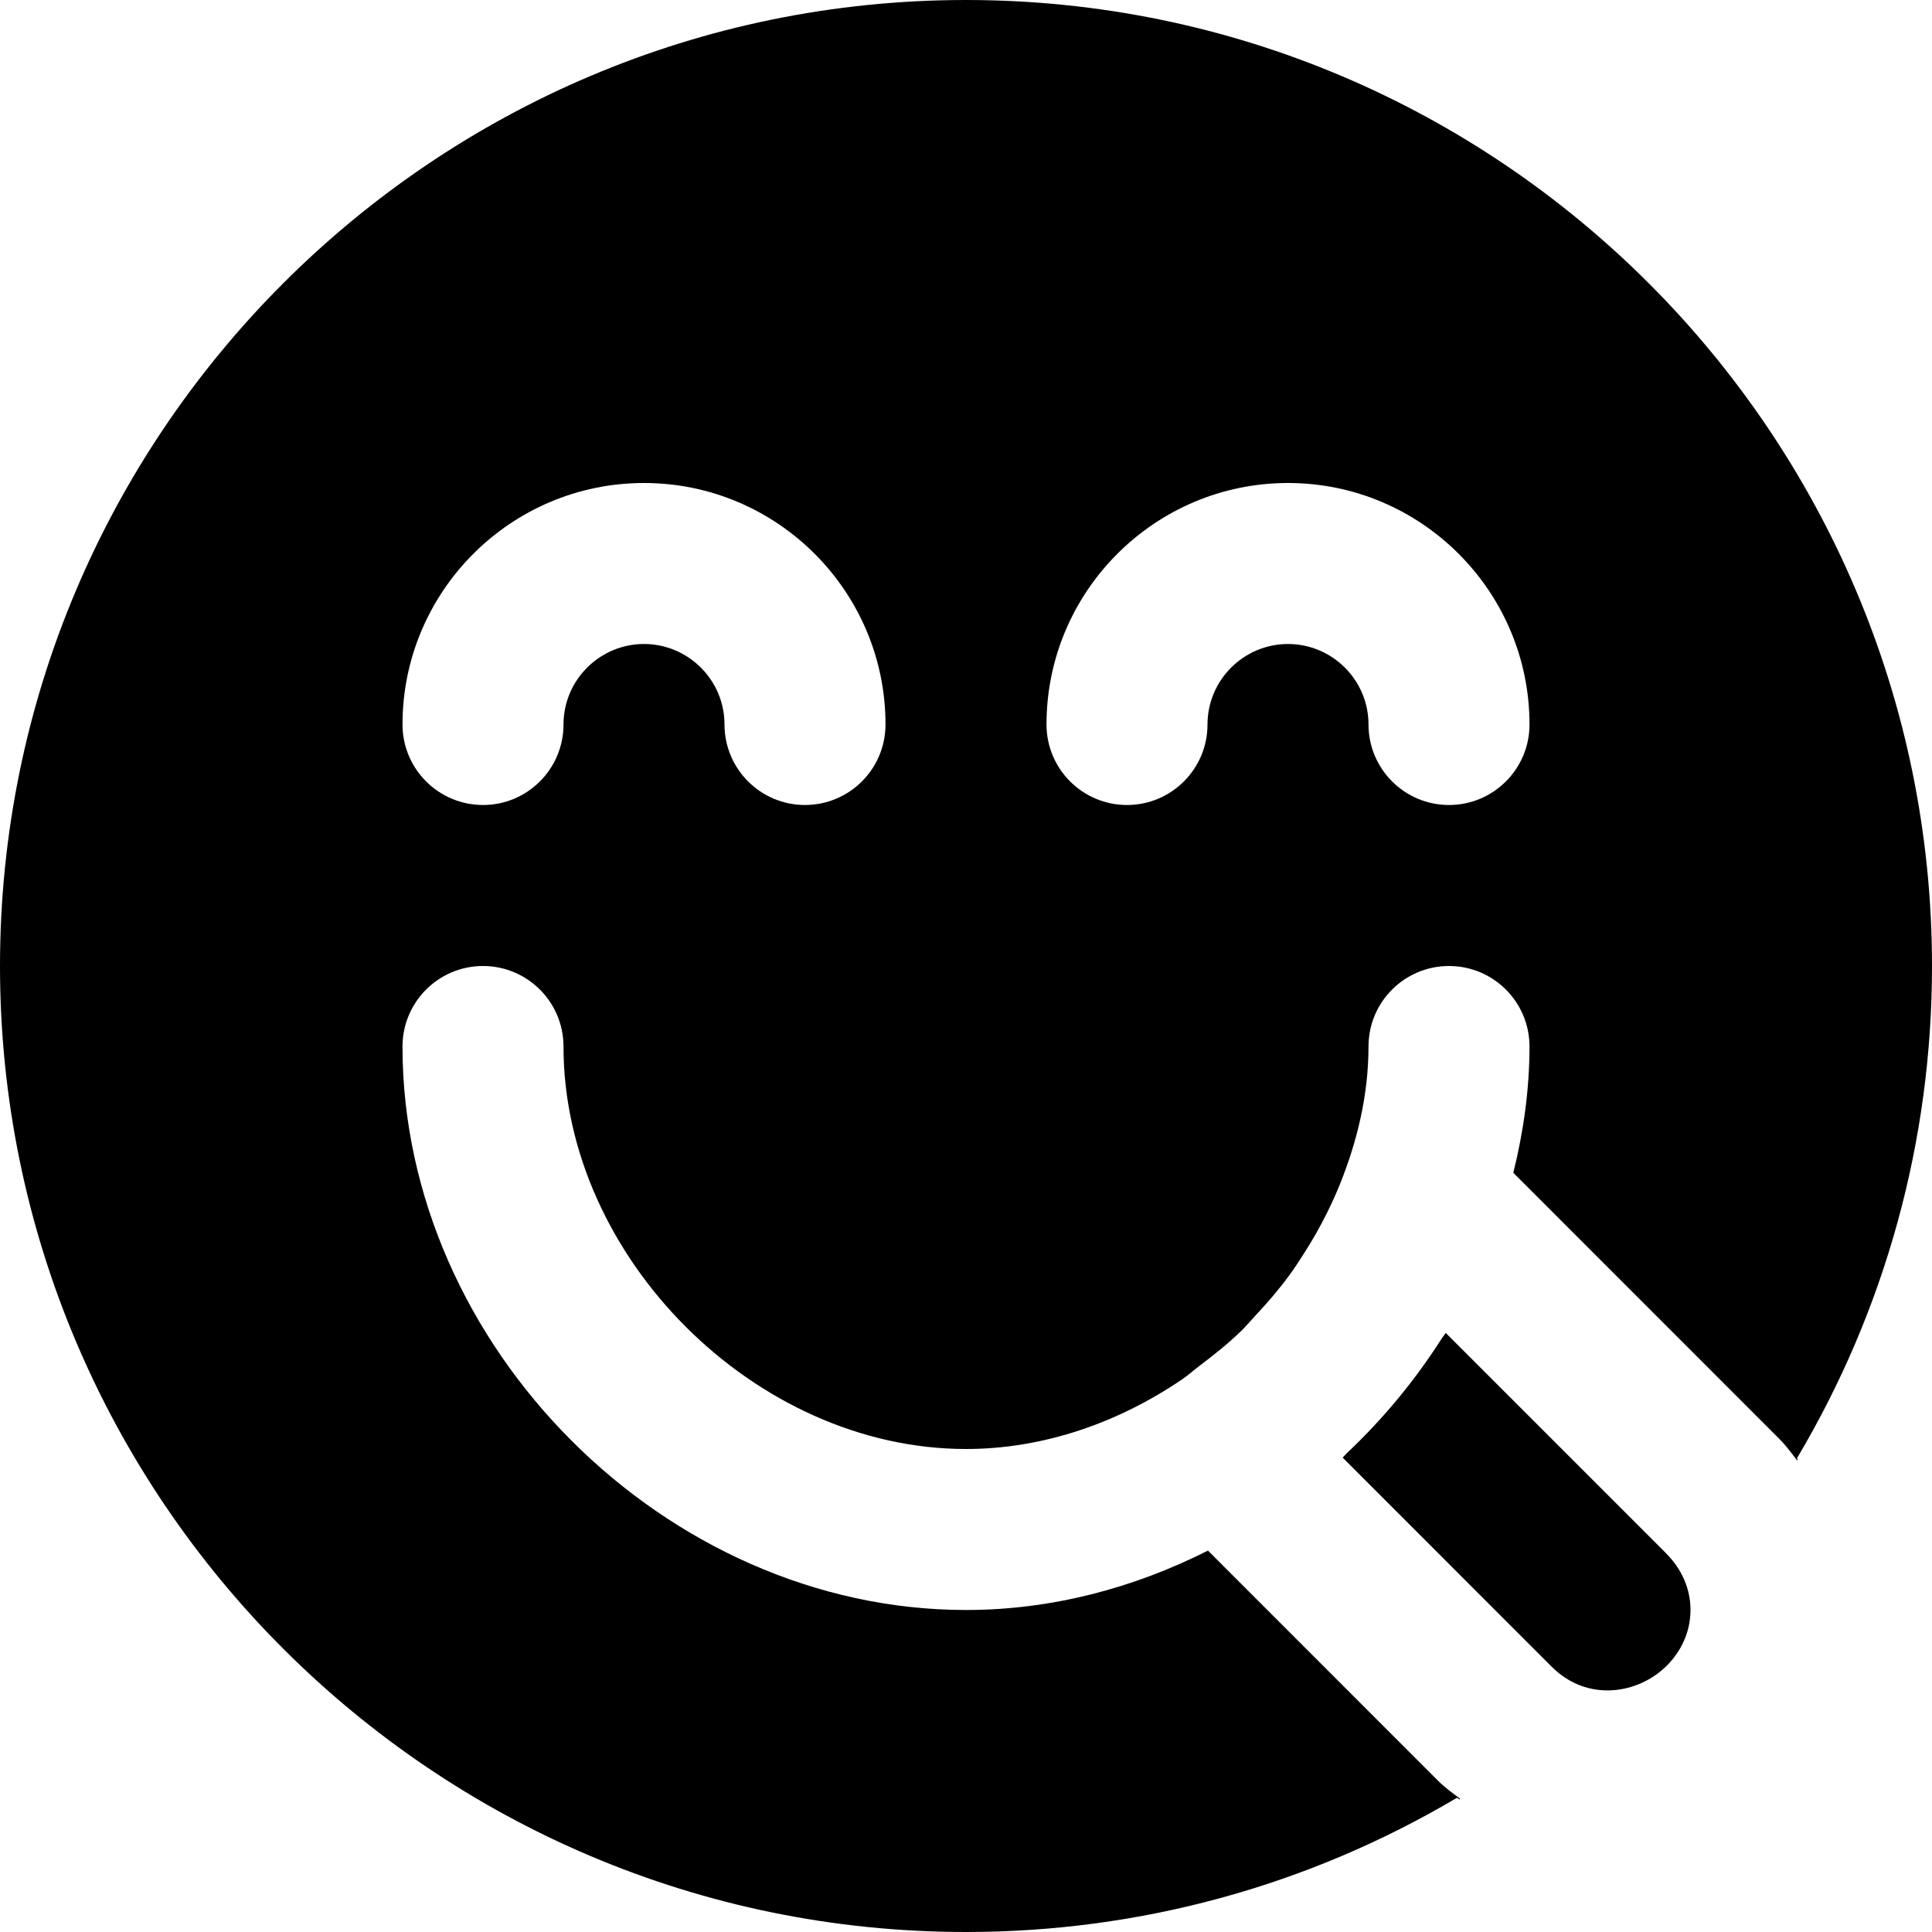<?xml version="1.0" encoding="iso-8859-1"?>
<!-- Uploaded to: SVG Repo, www.svgrepo.com, Generator: SVG Repo Mixer Tools -->
<svg fill="#000000" height="800px" width="800px" version="1.1" id="Layer_1" xmlns="http://www.w3.org/2000/svg" xmlns:xlink="http://www.w3.org/1999/xlink" 
	 viewBox="0 0 512 512" xml:space="preserve">
<g>
	<g>
		<path d="M512,256C512,114.837,397.163,0,256,0S0,114.837,0,256s114.837,256,256,256c46.123,0,90.731-12.245,130.133-35.584
			c0.213,0.192,0.469,0.32,0.704,0.469c0.021-0.085,0.064-0.149,0.085-0.235c-2.005-1.472-4.032-2.944-5.845-4.757l-60.949-60.971
			c-19.691,9.941-41.472,15.744-64.128,15.744c-79.552,0-149.333-69.781-149.333-149.333c0-11.776,9.557-21.333,21.333-21.333
			s21.333,9.557,21.333,21.333C149.333,333.163,200.171,384,256,384c20.565,0,40.384-6.976,57.301-18.475
			c1.6-1.088,3.008-2.389,4.544-3.541c3.819-2.88,7.573-5.867,11.029-9.216c1.451-1.408,2.731-2.944,4.096-4.416
			c3.136-3.349,6.123-6.848,8.832-10.56c1.365-1.856,2.603-3.797,3.84-5.739c2.24-3.477,4.245-7.04,6.08-10.731
			c1.195-2.432,2.325-4.885,3.328-7.381c4.693-11.627,7.616-23.936,7.616-36.608c0-11.776,9.557-21.333,21.333-21.333
			s21.333,9.557,21.333,21.333c0,11.435-1.6,22.613-4.288,33.472l70.549,70.571c1.749,1.749,3.157,3.691,4.629,5.611
			c0.064-0.064,0.149-0.085,0.235-0.149c-0.107-0.107-0.171-0.256-0.256-0.363C499.669,347.008,512,302.251,512,256z
			 M213.333,213.333C201.557,213.333,192,203.776,192,192c0-11.755-9.579-21.333-21.333-21.333
			c-11.755,0-21.333,9.579-21.333,21.333c0,11.776-9.557,21.333-21.333,21.333s-21.333-9.557-21.333-21.333
			c0-35.285,28.715-64,64-64s64,28.715,64,64C234.667,203.776,225.109,213.333,213.333,213.333z M384,213.333
			c-11.776,0-21.333-9.557-21.333-21.333c0-11.755-9.579-21.333-21.333-21.333C329.579,170.667,320,180.245,320,192
			c0,11.776-9.557,21.333-21.333,21.333s-21.333-9.557-21.333-21.333c0-35.285,28.715-64,64-64c35.285,0,64,28.715,64,64
			C405.333,203.776,395.776,213.333,384,213.333z"/>
	</g>
</g>
<g>
	<g>
		<path d="M441.428,411.539l-58.303-58.304c-0.32,0.533-0.768,1.003-1.088,1.536c-7.061,11.072-15.467,21.227-25.024,30.251
			c-0.427,0.384-0.768,0.853-1.195,1.259l55.424,55.445c9.451,9.429,22.912,7.253,30.485-0.32c4.032-4.011,6.251-9.237,6.272-14.656
			C448.02,422.825,446.89,417.001,441.428,411.539z"/>
	</g>
</g>
</svg>